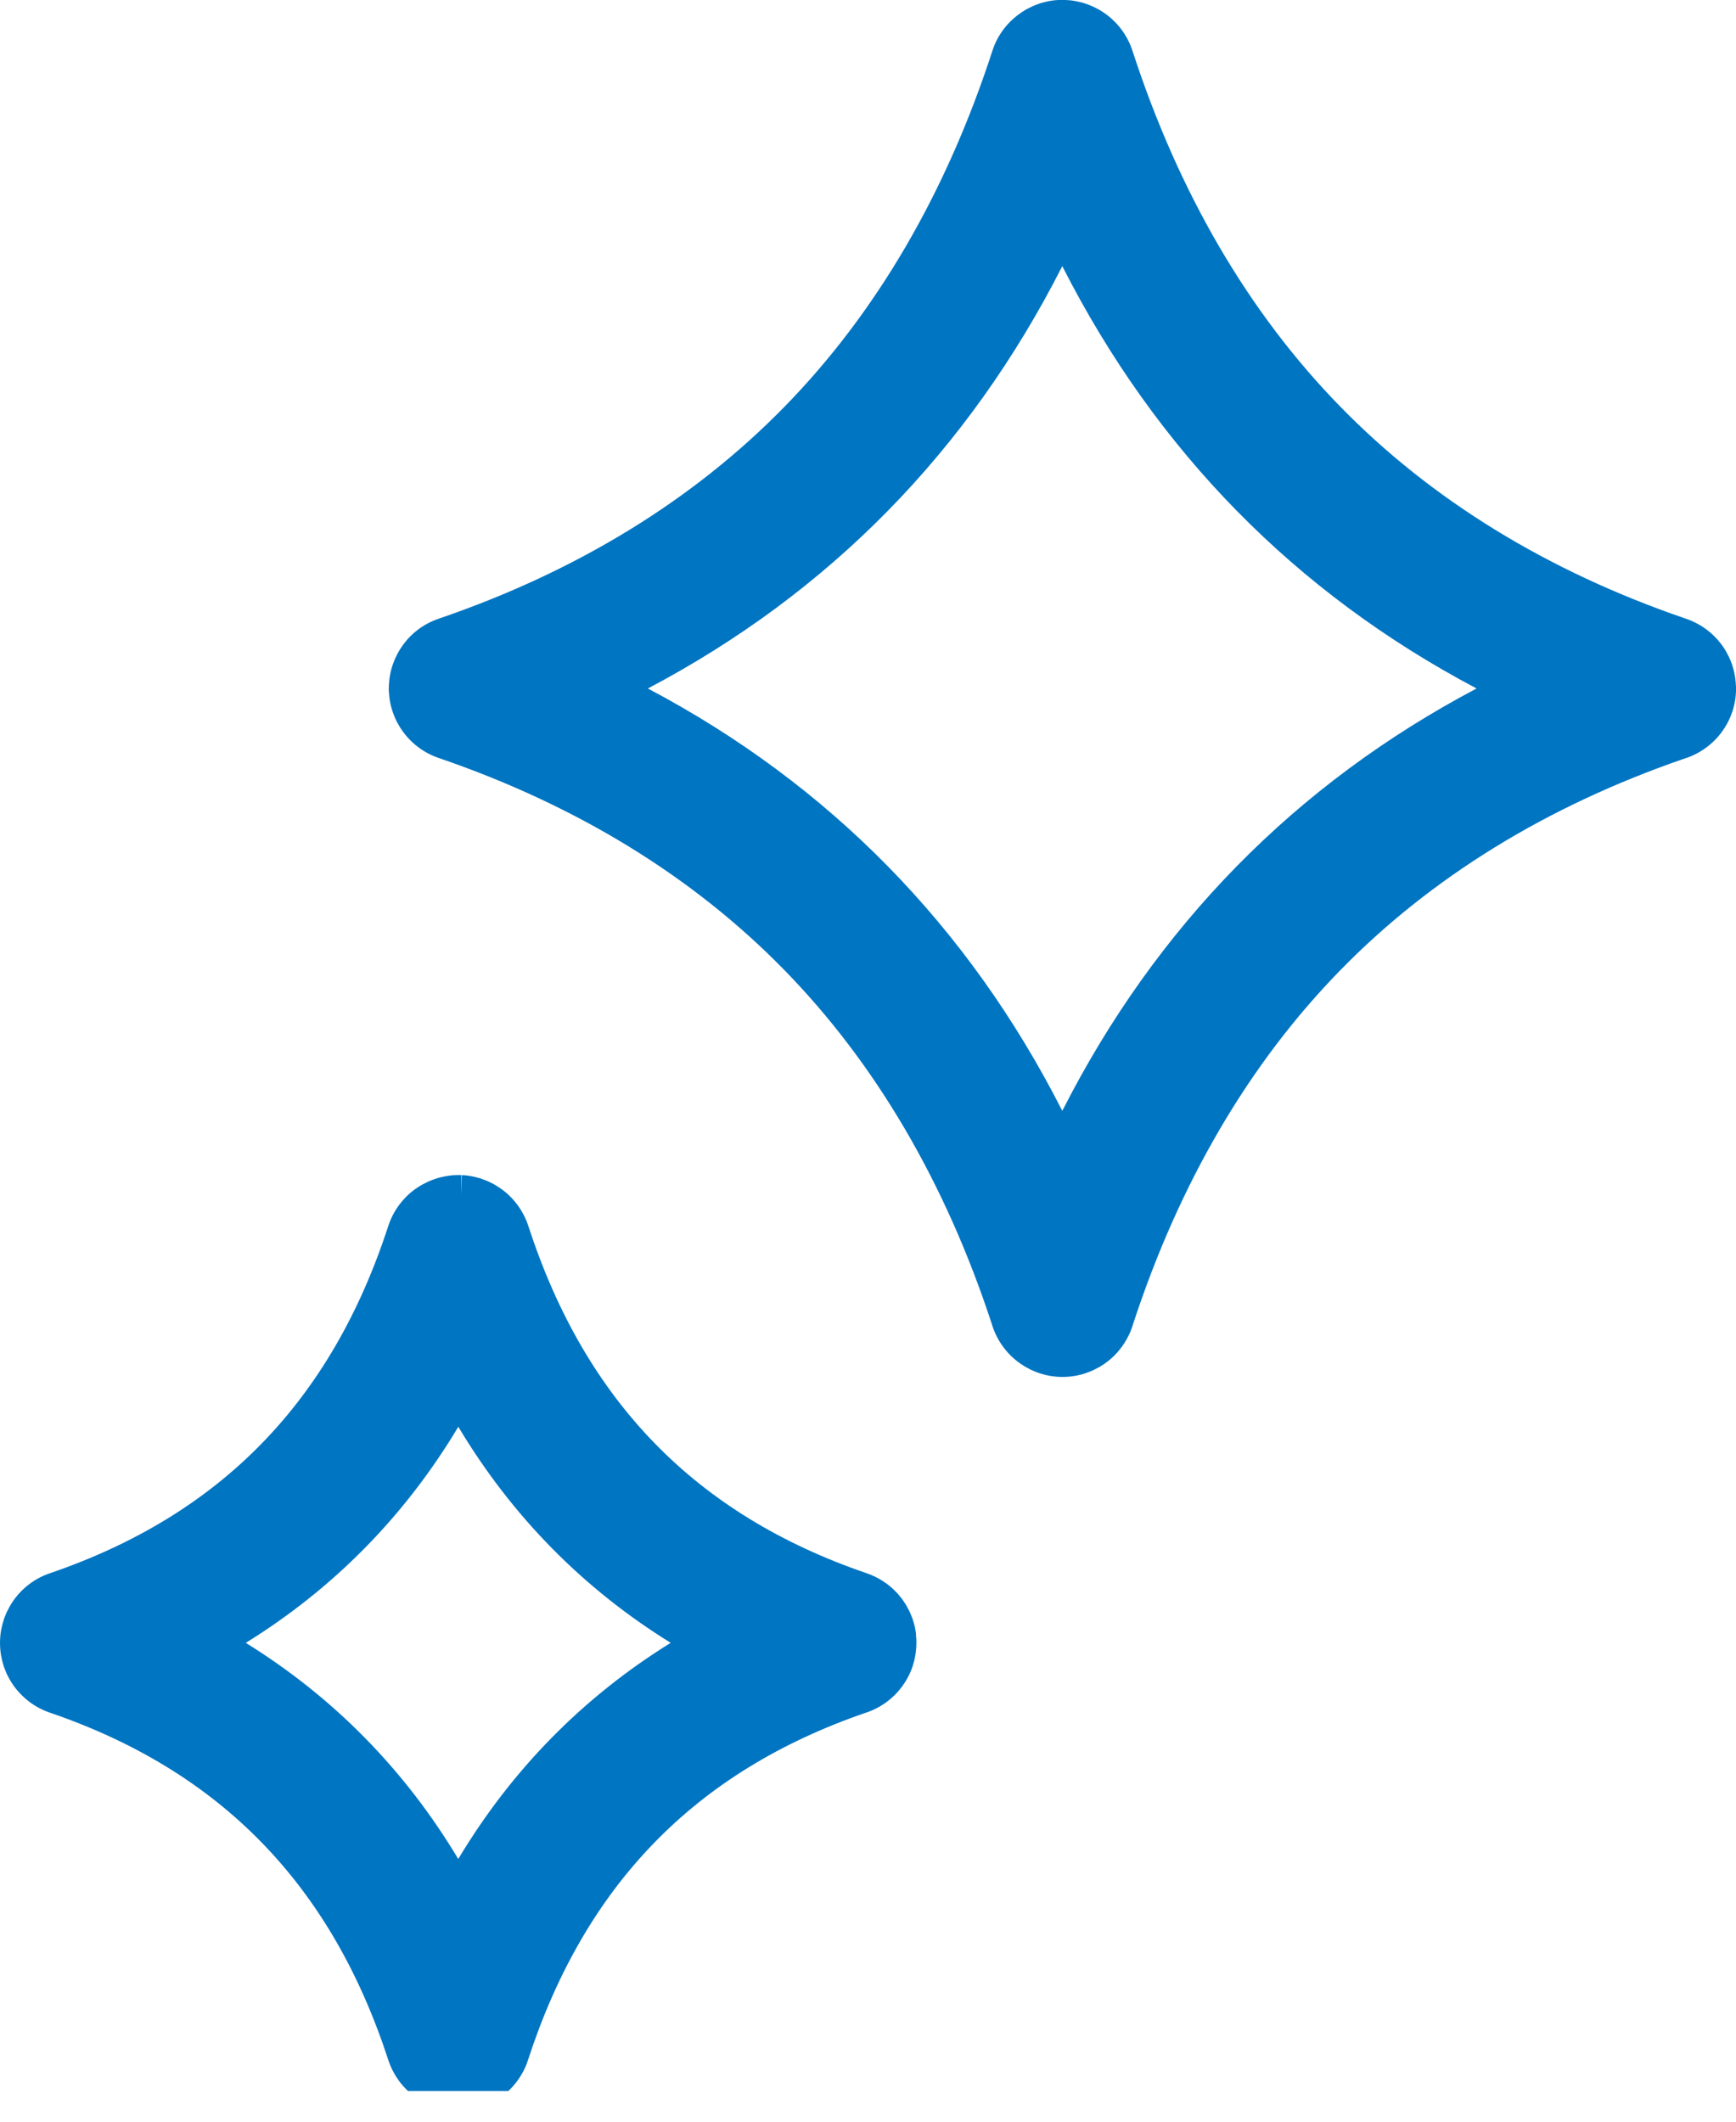 <svg width="36" height="44" viewBox="0 0 36 44" fill="none" xmlns="http://www.w3.org/2000/svg">
<g clip-path="url(#clip0_490_14961)">
<g clip-path="url(#clip1_490_14961)">
<path d="M35.998 14.221C35.996 14.178 35.993 14.135 35.988 14.092L35.986 14.074C35.98 14.031 35.973 13.989 35.964 13.948L35.958 13.921C35.949 13.885 35.938 13.848 35.928 13.815C35.925 13.804 35.922 13.793 35.919 13.785L35.909 13.756C35.899 13.729 35.888 13.7 35.872 13.666C35.866 13.652 35.86 13.636 35.852 13.62C35.844 13.604 35.836 13.588 35.827 13.571L35.819 13.558C35.806 13.533 35.793 13.508 35.778 13.483C35.773 13.475 35.768 13.467 35.763 13.459C35.57 13.155 35.275 12.93 34.932 12.821C32.079 11.84 29.677 10.363 27.79 8.429C25.891 6.483 24.442 4.001 23.484 1.052C23.366 0.69 23.119 0.386 22.781 0.195C22.739 0.172 22.695 0.149 22.653 0.131L22.644 0.127C22.605 0.11 22.565 0.095 22.522 0.079L22.482 0.066C22.443 0.054 22.404 0.044 22.365 0.036L22.345 0.031C22.305 0.022 22.265 0.016 22.224 0.01C22.212 0.008 22.201 0.007 22.189 0.006C22.158 0.003 22.125 0.001 22.083 -0.001C22.048 -0.003 22.008 -0.002 21.969 -0.001H21.957C21.931 0.001 21.903 0.002 21.875 0.005C21.862 0.006 21.848 0.008 21.829 0.011C21.794 0.016 21.757 0.021 21.72 0.029L21.691 0.037C21.656 0.045 21.623 0.053 21.584 0.065L21.56 0.072C21.552 0.074 21.545 0.077 21.538 0.08C21.5 0.094 21.462 0.108 21.423 0.125L21.405 0.133C21.364 0.152 21.326 0.171 21.287 0.192L21.272 0.201C21.232 0.224 21.193 0.249 21.156 0.276L21.145 0.284C20.876 0.475 20.681 0.741 20.58 1.053C19.622 4.001 18.174 6.484 16.274 8.429C14.378 10.371 11.964 11.851 9.096 12.831C8.697 12.967 8.38 13.254 8.203 13.638L8.199 13.647C8.18 13.686 8.164 13.728 8.15 13.769C8.148 13.774 8.146 13.779 8.145 13.782L8.137 13.806C8.125 13.844 8.113 13.883 8.105 13.919L8.097 13.954C8.089 13.989 8.083 14.026 8.078 14.062C8.076 14.08 8.074 14.097 8.072 14.114C8.069 14.145 8.066 14.174 8.065 14.203C8.064 14.226 8.062 14.25 8.062 14.274C8.062 14.299 8.062 14.322 8.065 14.345C8.066 14.375 8.069 14.404 8.072 14.435C8.074 14.452 8.076 14.47 8.078 14.487C8.083 14.522 8.089 14.558 8.098 14.601L8.104 14.628C8.113 14.667 8.125 14.704 8.137 14.742L8.15 14.782C8.16 14.811 8.172 14.841 8.184 14.869L8.193 14.89C8.207 14.923 8.222 14.956 8.239 14.987L8.245 14.996C8.428 15.337 8.73 15.593 9.094 15.718C11.961 16.699 14.376 18.18 16.272 20.124C18.162 22.061 19.607 24.527 20.567 27.456C20.616 27.623 20.694 27.781 20.797 27.923L20.81 27.941C20.829 27.967 20.851 27.993 20.868 28.013L20.891 28.041C20.913 28.065 20.935 28.088 20.956 28.11L20.976 28.128C21.053 28.203 21.14 28.27 21.228 28.323L21.247 28.336C21.273 28.351 21.3 28.366 21.328 28.38C21.341 28.387 21.355 28.395 21.371 28.403C21.395 28.414 21.418 28.424 21.442 28.434C21.466 28.444 21.491 28.455 21.515 28.463C21.53 28.469 21.546 28.475 21.561 28.48C21.714 28.53 21.873 28.555 22.034 28.555C22.194 28.555 22.353 28.53 22.506 28.48C22.522 28.475 22.537 28.469 22.56 28.46C22.581 28.453 22.602 28.444 22.622 28.436C22.648 28.426 22.672 28.414 22.698 28.402C22.711 28.396 22.724 28.389 22.736 28.382C22.765 28.368 22.792 28.353 22.82 28.337L22.829 28.331C22.923 28.274 23.013 28.204 23.09 28.13L23.107 28.114C23.131 28.09 23.153 28.066 23.177 28.039L23.192 28.02C23.214 27.994 23.237 27.967 23.262 27.932C23.369 27.785 23.448 27.626 23.498 27.456C24.457 24.527 25.901 22.059 27.791 20.124C29.672 18.197 32.066 16.722 34.907 15.74C35.382 15.599 35.76 15.238 35.92 14.77C35.978 14.601 36.005 14.422 36.001 14.239V14.22L35.998 14.221ZM30.62 14.278C26.862 16.263 23.978 19.205 22.029 23.037C20.08 19.204 17.193 16.262 13.435 14.278C17.195 12.295 20.082 9.354 22.029 5.519C23.977 9.353 26.862 12.293 30.619 14.277L30.62 14.278Z" fill="#0075C2"/>
<path d="M18.997 33.896L18.993 33.86C18.988 33.822 18.981 33.786 18.972 33.742L18.965 33.71C18.956 33.677 18.947 33.645 18.936 33.611C18.933 33.6 18.93 33.588 18.924 33.572C18.921 33.565 18.919 33.558 18.916 33.551C18.906 33.523 18.895 33.497 18.881 33.465C18.874 33.448 18.866 33.43 18.859 33.415C18.85 33.396 18.841 33.378 18.83 33.36L18.824 33.349C18.812 33.325 18.8 33.302 18.785 33.276C18.779 33.266 18.772 33.257 18.763 33.245C18.743 33.213 18.723 33.183 18.7 33.152C18.696 33.146 18.692 33.141 18.687 33.136C18.661 33.102 18.634 33.07 18.605 33.038L18.596 33.029C18.423 32.843 18.202 32.703 17.963 32.623C14.429 31.412 12.136 29.057 10.956 25.423C10.885 25.208 10.77 25.015 10.615 24.849L10.607 24.84C10.575 24.808 10.544 24.777 10.511 24.748L10.492 24.732C10.461 24.707 10.43 24.681 10.396 24.657L10.37 24.639C10.338 24.617 10.307 24.597 10.275 24.579L10.242 24.559C10.209 24.541 10.175 24.525 10.141 24.509L10.105 24.492C10.073 24.479 10.041 24.466 10.005 24.454C9.995 24.45 9.985 24.447 9.972 24.441L9.951 24.435C9.918 24.425 9.885 24.417 9.848 24.408C9.835 24.405 9.822 24.402 9.81 24.399C9.778 24.392 9.745 24.387 9.703 24.381C9.687 24.379 9.672 24.377 9.657 24.375C9.631 24.372 9.606 24.371 9.579 24.37L9.561 24.777L9.569 24.37C9.53 24.368 9.491 24.368 9.451 24.37H9.44C9.41 24.372 9.379 24.373 9.346 24.377C9.333 24.378 9.321 24.38 9.303 24.383C9.266 24.389 9.231 24.394 9.195 24.402L9.161 24.41C9.124 24.418 9.087 24.428 9.056 24.438L9.033 24.445C9.024 24.448 9.016 24.451 9.007 24.455C8.971 24.467 8.936 24.48 8.904 24.494L8.871 24.509C8.835 24.526 8.8 24.543 8.765 24.562L8.735 24.579C8.702 24.598 8.668 24.619 8.63 24.646L8.612 24.658C8.579 24.682 8.545 24.708 8.517 24.732L8.499 24.747C8.465 24.777 8.432 24.808 8.398 24.845C8.239 25.012 8.123 25.207 8.052 25.424C6.87 29.061 4.575 31.417 1.032 32.627C0.689 32.743 0.398 32.981 0.214 33.293C0.21 33.3 0.205 33.307 0.204 33.31C0.182 33.349 0.162 33.388 0.143 33.426C0.139 33.434 0.135 33.443 0.132 33.45C0.116 33.486 0.102 33.523 0.089 33.557L0.082 33.577C0.079 33.588 0.075 33.598 0.073 33.608C0.062 33.642 0.052 33.677 0.044 33.712C0.041 33.726 0.038 33.739 0.034 33.755C0.026 33.789 0.02 33.822 0.015 33.855C0.012 33.874 0.01 33.894 0.008 33.913C0.005 33.941 0.003 33.97 0.002 33.998C0.001 34.022 0 34.045 0 34.071C0 34.095 0 34.12 0.002 34.144C0.003 34.171 0.006 34.199 0.008 34.228C0.01 34.249 0.012 34.268 0.015 34.288C0.02 34.321 0.025 34.353 0.034 34.389C0.037 34.403 0.04 34.417 0.043 34.432C0.051 34.466 0.061 34.5 0.071 34.534L0.08 34.563C0.082 34.57 0.085 34.577 0.088 34.585C0.098 34.61 0.107 34.634 0.117 34.657C0.123 34.672 0.129 34.687 0.135 34.701C0.146 34.727 0.159 34.752 0.173 34.779L0.195 34.82C0.21 34.845 0.224 34.87 0.237 34.89C0.242 34.898 0.247 34.906 0.247 34.906C0.308 35 0.381 35.088 0.466 35.17C0.629 35.328 0.819 35.444 1.03 35.516C4.571 36.726 6.868 39.084 8.053 42.723C8.055 42.73 8.057 42.736 8.06 42.743C8.071 42.775 8.082 42.806 8.096 42.839L8.103 42.855C8.143 42.948 8.194 43.039 8.258 43.13C8.266 43.143 8.275 43.154 8.284 43.167C8.299 43.187 8.315 43.208 8.333 43.228C8.344 43.24 8.354 43.254 8.368 43.269C8.385 43.288 8.404 43.307 8.424 43.328C8.435 43.339 8.445 43.349 8.459 43.361C8.479 43.381 8.499 43.399 8.521 43.417L8.534 43.427C8.581 43.466 8.631 43.502 8.692 43.54C8.702 43.546 8.711 43.553 8.72 43.559C8.743 43.573 8.767 43.585 8.79 43.598C8.808 43.607 8.826 43.617 8.844 43.625C8.866 43.635 8.887 43.645 8.907 43.653C8.935 43.664 8.962 43.675 8.993 43.686C9.005 43.691 9.017 43.695 9.029 43.699C9.136 43.733 9.247 43.757 9.358 43.767L9.382 43.769C9.422 43.772 9.461 43.774 9.501 43.774C9.541 43.774 9.58 43.772 9.62 43.769H9.635C9.75 43.757 9.864 43.734 9.973 43.699C9.986 43.695 9.998 43.69 10.012 43.685C10.04 43.675 10.068 43.664 10.095 43.653C10.117 43.644 10.138 43.635 10.158 43.625C10.178 43.615 10.196 43.606 10.211 43.598C10.235 43.586 10.259 43.573 10.286 43.556L10.317 43.537C10.372 43.503 10.424 43.465 10.469 43.427L10.482 43.417C10.504 43.398 10.525 43.379 10.548 43.357C10.559 43.347 10.57 43.337 10.579 43.327C10.598 43.307 10.617 43.288 10.635 43.268C10.647 43.255 10.659 43.241 10.67 43.227C10.686 43.207 10.703 43.186 10.719 43.166C10.728 43.154 10.736 43.142 10.75 43.122C10.808 43.039 10.858 42.949 10.898 42.859L10.908 42.836C10.92 42.805 10.932 42.775 10.942 42.742L10.95 42.719C12.128 39.098 14.409 36.745 17.925 35.529C18.392 35.386 18.764 35.026 18.923 34.564C18.931 34.538 18.939 34.513 18.945 34.488L18.953 34.462C18.964 34.419 18.974 34.376 18.979 34.34C18.981 34.33 18.983 34.321 18.983 34.316C18.99 34.273 18.995 34.231 18.998 34.19L19 34.165C19.003 34.125 19.003 34.084 19.003 34.045V34.013C19.001 33.973 18.998 33.934 18.993 33.896H18.997ZM13.908 34.07C12.089 35.197 10.612 36.701 9.503 38.552C8.394 36.7 6.916 35.197 5.097 34.07C6.917 32.943 8.396 31.441 9.504 29.589C10.613 31.441 12.089 32.943 13.909 34.07H13.908Z" fill="#0075C2"/>
</g>
</g>
<defs>
<clipPath id="clip0_490_14961">
<rect width="36" height="43.364" fill="white"/>
</clipPath>
<clipPath id="clip1_490_14961">
<rect width="36" height="43.773" fill="white"/>
</clipPath>
</defs>
</svg>
